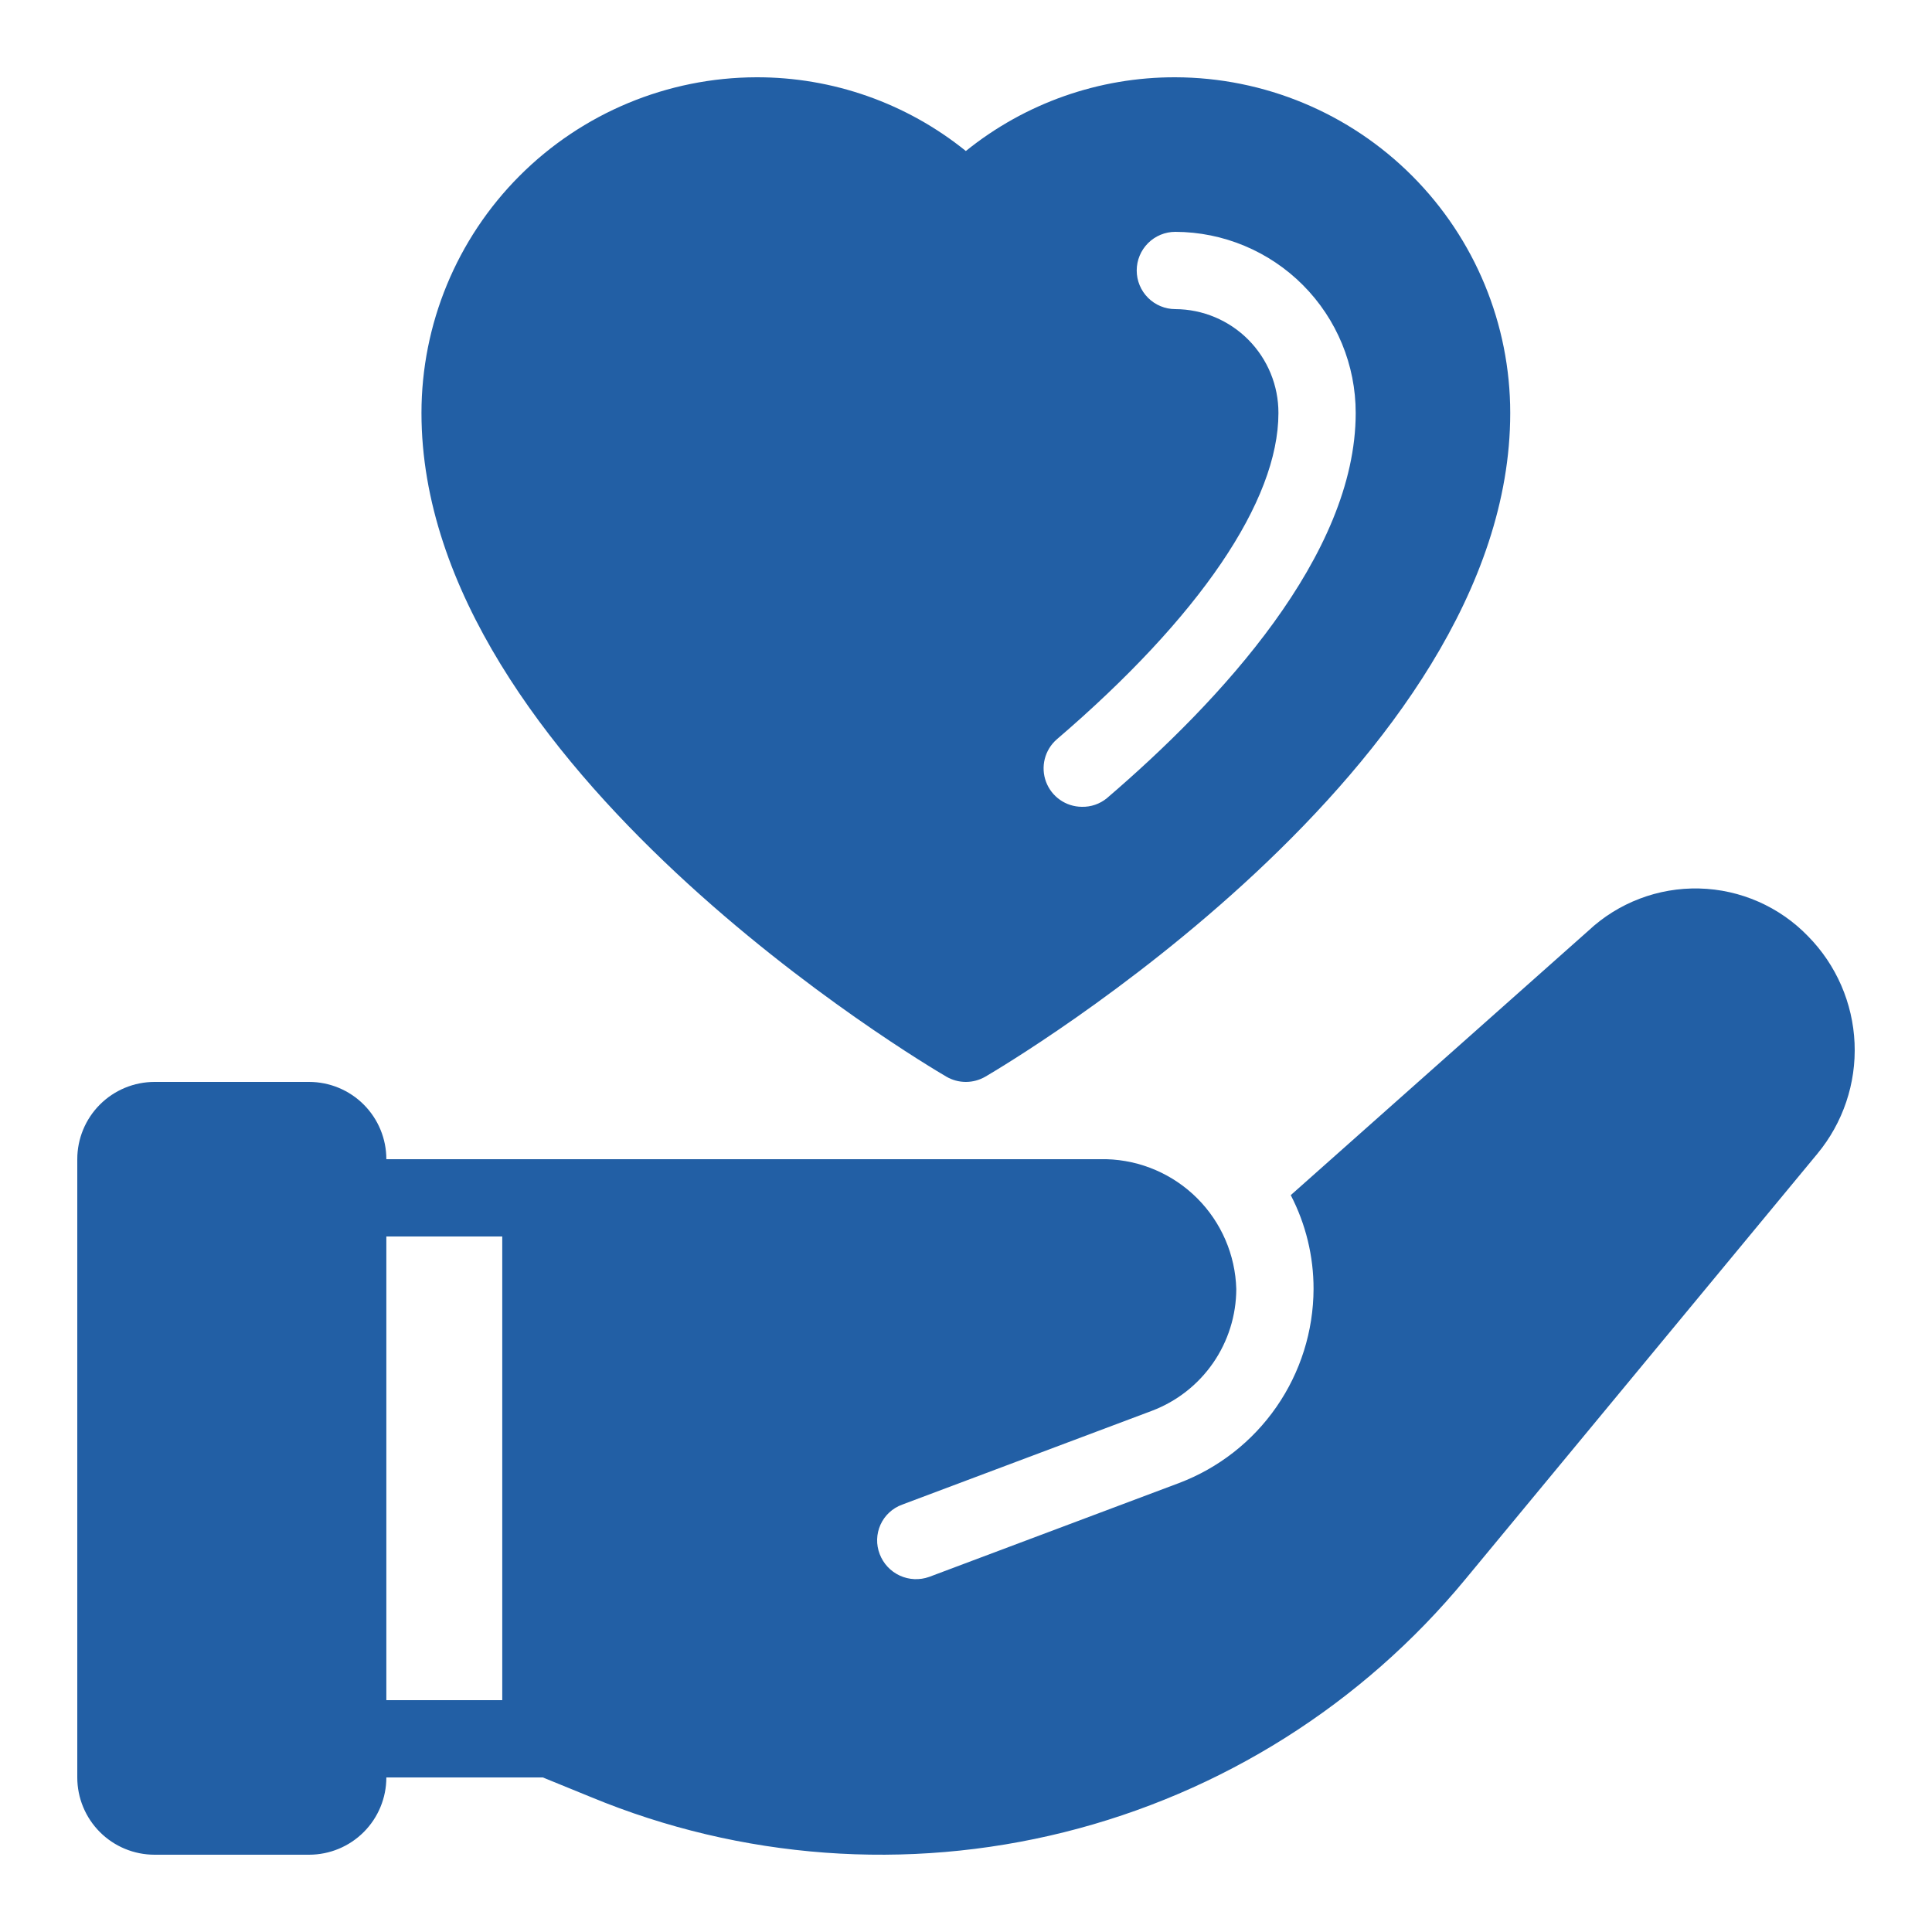 <svg width="800" height="800" viewBox="0 0 800 800" fill="none" xmlns="http://www.w3.org/2000/svg">
<path d="M748.68 387.68C736.842 375.427 720.659 368.323 703.627 367.904C686.595 367.485 670.082 373.784 657.656 385.44L534.476 494.88C540.704 506.892 543.942 520.229 543.915 533.76C543.849 551.208 538.493 568.225 528.553 582.565C518.614 596.906 504.559 607.894 488.245 614.08L384.741 652.96C380.772 654.378 376.405 654.184 372.577 652.419C368.749 650.654 365.765 647.459 364.265 643.52C363.507 641.568 363.146 639.484 363.203 637.391C363.26 635.298 363.735 633.237 364.599 631.329C365.463 629.422 366.699 627.706 368.235 626.283C369.771 624.859 371.576 623.757 373.543 623.04L477.046 584.16C487.276 580.273 496.085 573.375 502.312 564.377C508.538 555.378 511.888 544.703 511.92 533.76C511.527 519.628 505.738 506.182 495.742 496.185C485.746 486.187 472.301 480.396 458.169 480H159.979C159.979 475.798 159.152 471.637 157.544 467.755C155.936 463.873 153.58 460.345 150.609 457.374C147.638 454.402 144.111 452.045 140.229 450.437C136.347 448.828 132.186 448 127.984 448H63.995C59.793 448 55.632 448.828 51.75 450.437C47.868 452.045 44.341 454.402 41.37 457.374C38.399 460.345 36.042 463.873 34.435 467.755C32.827 471.637 32 475.798 32 480V736C31.999 744.486 35.37 752.625 41.37 758.626C47.37 764.627 55.508 767.999 63.995 768H127.984C136.47 767.999 144.609 764.627 150.609 758.626C156.609 752.625 159.979 744.486 159.979 736H224.768L244.765 744.16C306.821 769.836 375.477 774.926 440.641 758.683C505.805 742.439 564.04 705.719 606.784 653.92L752.519 477.76C763.153 464.938 768.648 448.624 767.938 431.981C767.229 415.338 760.366 399.551 748.68 387.68ZM207.971 704H159.979V512H207.971V704ZM486.689 32C455.125 31.915 424.492 42.696 399.938 62.531C375.384 42.696 344.752 31.915 313.187 32C276.376 32.092 241.104 46.781 215.109 72.845C189.114 98.909 174.518 134.22 174.523 171.031C174.523 317.312 383.003 440.641 391.877 445.828C394.325 447.251 397.107 448 399.938 448C402.77 448 405.551 447.251 408 445.828C416.873 440.64 625.354 317.312 625.354 171.031C625.359 134.22 610.763 98.909 584.768 72.845C558.773 46.781 523.501 32.092 486.689 32ZM458.337 330.514C455.412 332.915 451.718 334.182 447.934 334.08C444.709 334.055 441.568 333.051 438.926 331.201C436.284 329.352 434.265 326.744 433.137 323.723C432.009 320.702 431.825 317.409 432.609 314.281C433.392 311.153 435.107 308.336 437.526 306.203C496.751 255.469 529.37 207.453 529.37 171.031C529.404 159.669 524.929 148.757 516.928 140.69C508.926 132.623 498.052 128.059 486.689 128C482.446 128 478.376 126.314 475.376 123.314C472.375 120.313 470.689 116.243 470.689 112C470.689 107.757 472.375 103.687 475.376 100.686C478.376 97.686 482.446 96 486.689 96C506.535 96.069 525.543 104.007 539.543 118.073C553.542 132.14 561.39 151.185 561.365 171.031C561.365 229.89 505.345 290.232 458.337 330.514Z" fill="#225FA5"/>
</svg>
